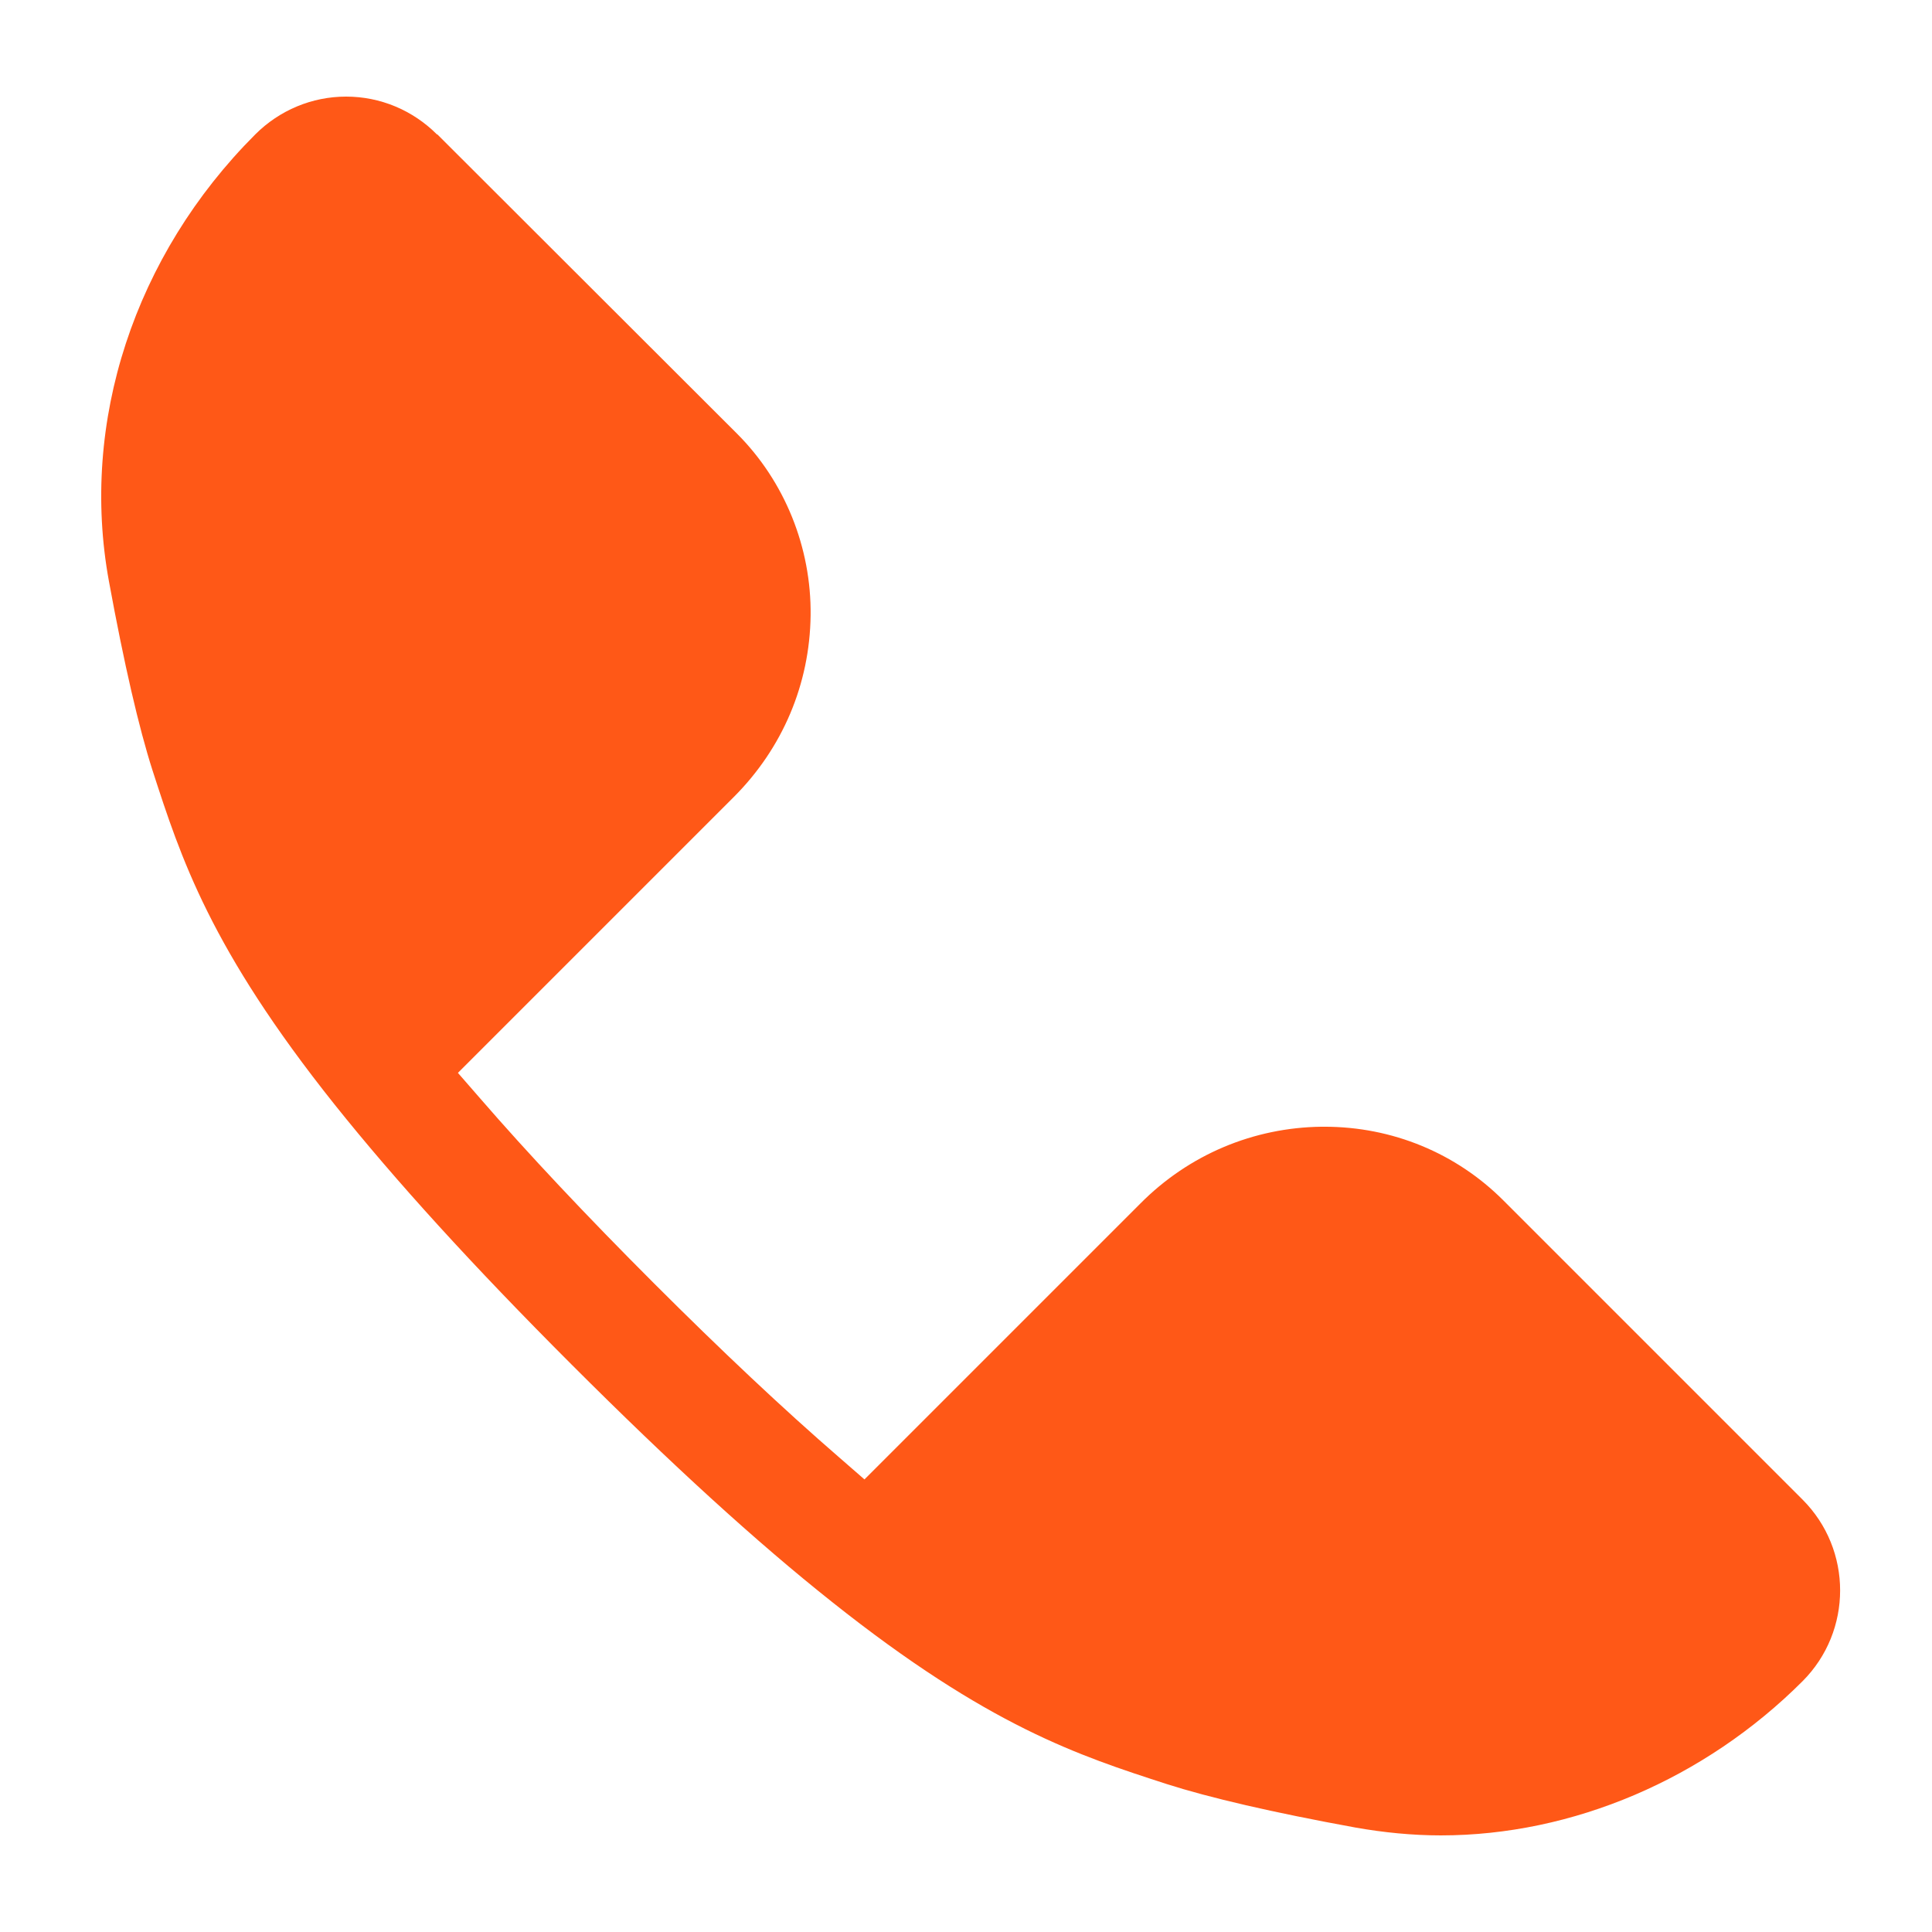 <?xml version="1.0" encoding="UTF-8"?>
<svg xmlns="http://www.w3.org/2000/svg" xmlns:xlink="http://www.w3.org/1999/xlink" id="Capa_2" data-name="Capa 2" viewBox="0 0 47 47">
  <defs>
    <style>
      .cls-1 {
        fill: #ff5817;
        fill-rule: evenodd;
      }

      .cls-2 {
        fill: none;
      }

      .cls-3 {
        clip-path: url(#clippath);
      }
    </style>
    <clipPath id="clippath">
      <rect class="cls-2" width="47" height="47"></rect>
    </clipPath>
  </defs>
  <g id="Capa_1-2" data-name="Capa 1">
    <g class="cls-3">
      <path class="cls-1" d="M10.63,3.27c-.59-.59-1.38-.92-2.21-.92s-1.62.33-2.21.92c-2.94,2.94-4.27,7-3.56,10.87.37,2.02.73,3.57,1.06,4.6.69,2.13,1.4,4.33,4.43,8.13,1.47,1.84,3.35,3.91,5.77,6.33,2.42,2.42,4.49,4.31,6.33,5.77,3.81,3.03,6.01,3.74,8.14,4.43,1.03.33,2.57.69,4.6,1.06.68.12,1.38.19,2.07.19,3.21,0,6.42-1.37,8.8-3.75,1.22-1.22,1.22-3.2,0-4.42l-7.28-7.28c-1.15-1.15-2.7-1.79-4.35-1.79h-.07c-1.66.02-3.23.68-4.41,1.87l-6.13,6.13-.58.58-.62-.54c-1.34-1.16-2.86-2.59-4.5-4.23-1.64-1.64-3.07-3.16-4.23-4.5l-.54-.62.58-.58,6.13-6.13c1.19-1.19,1.85-2.75,1.87-4.42.02-1.65-.63-3.26-1.79-4.42l-7.29-7.28Z"></path>
    </g>
  </g>
</svg>
